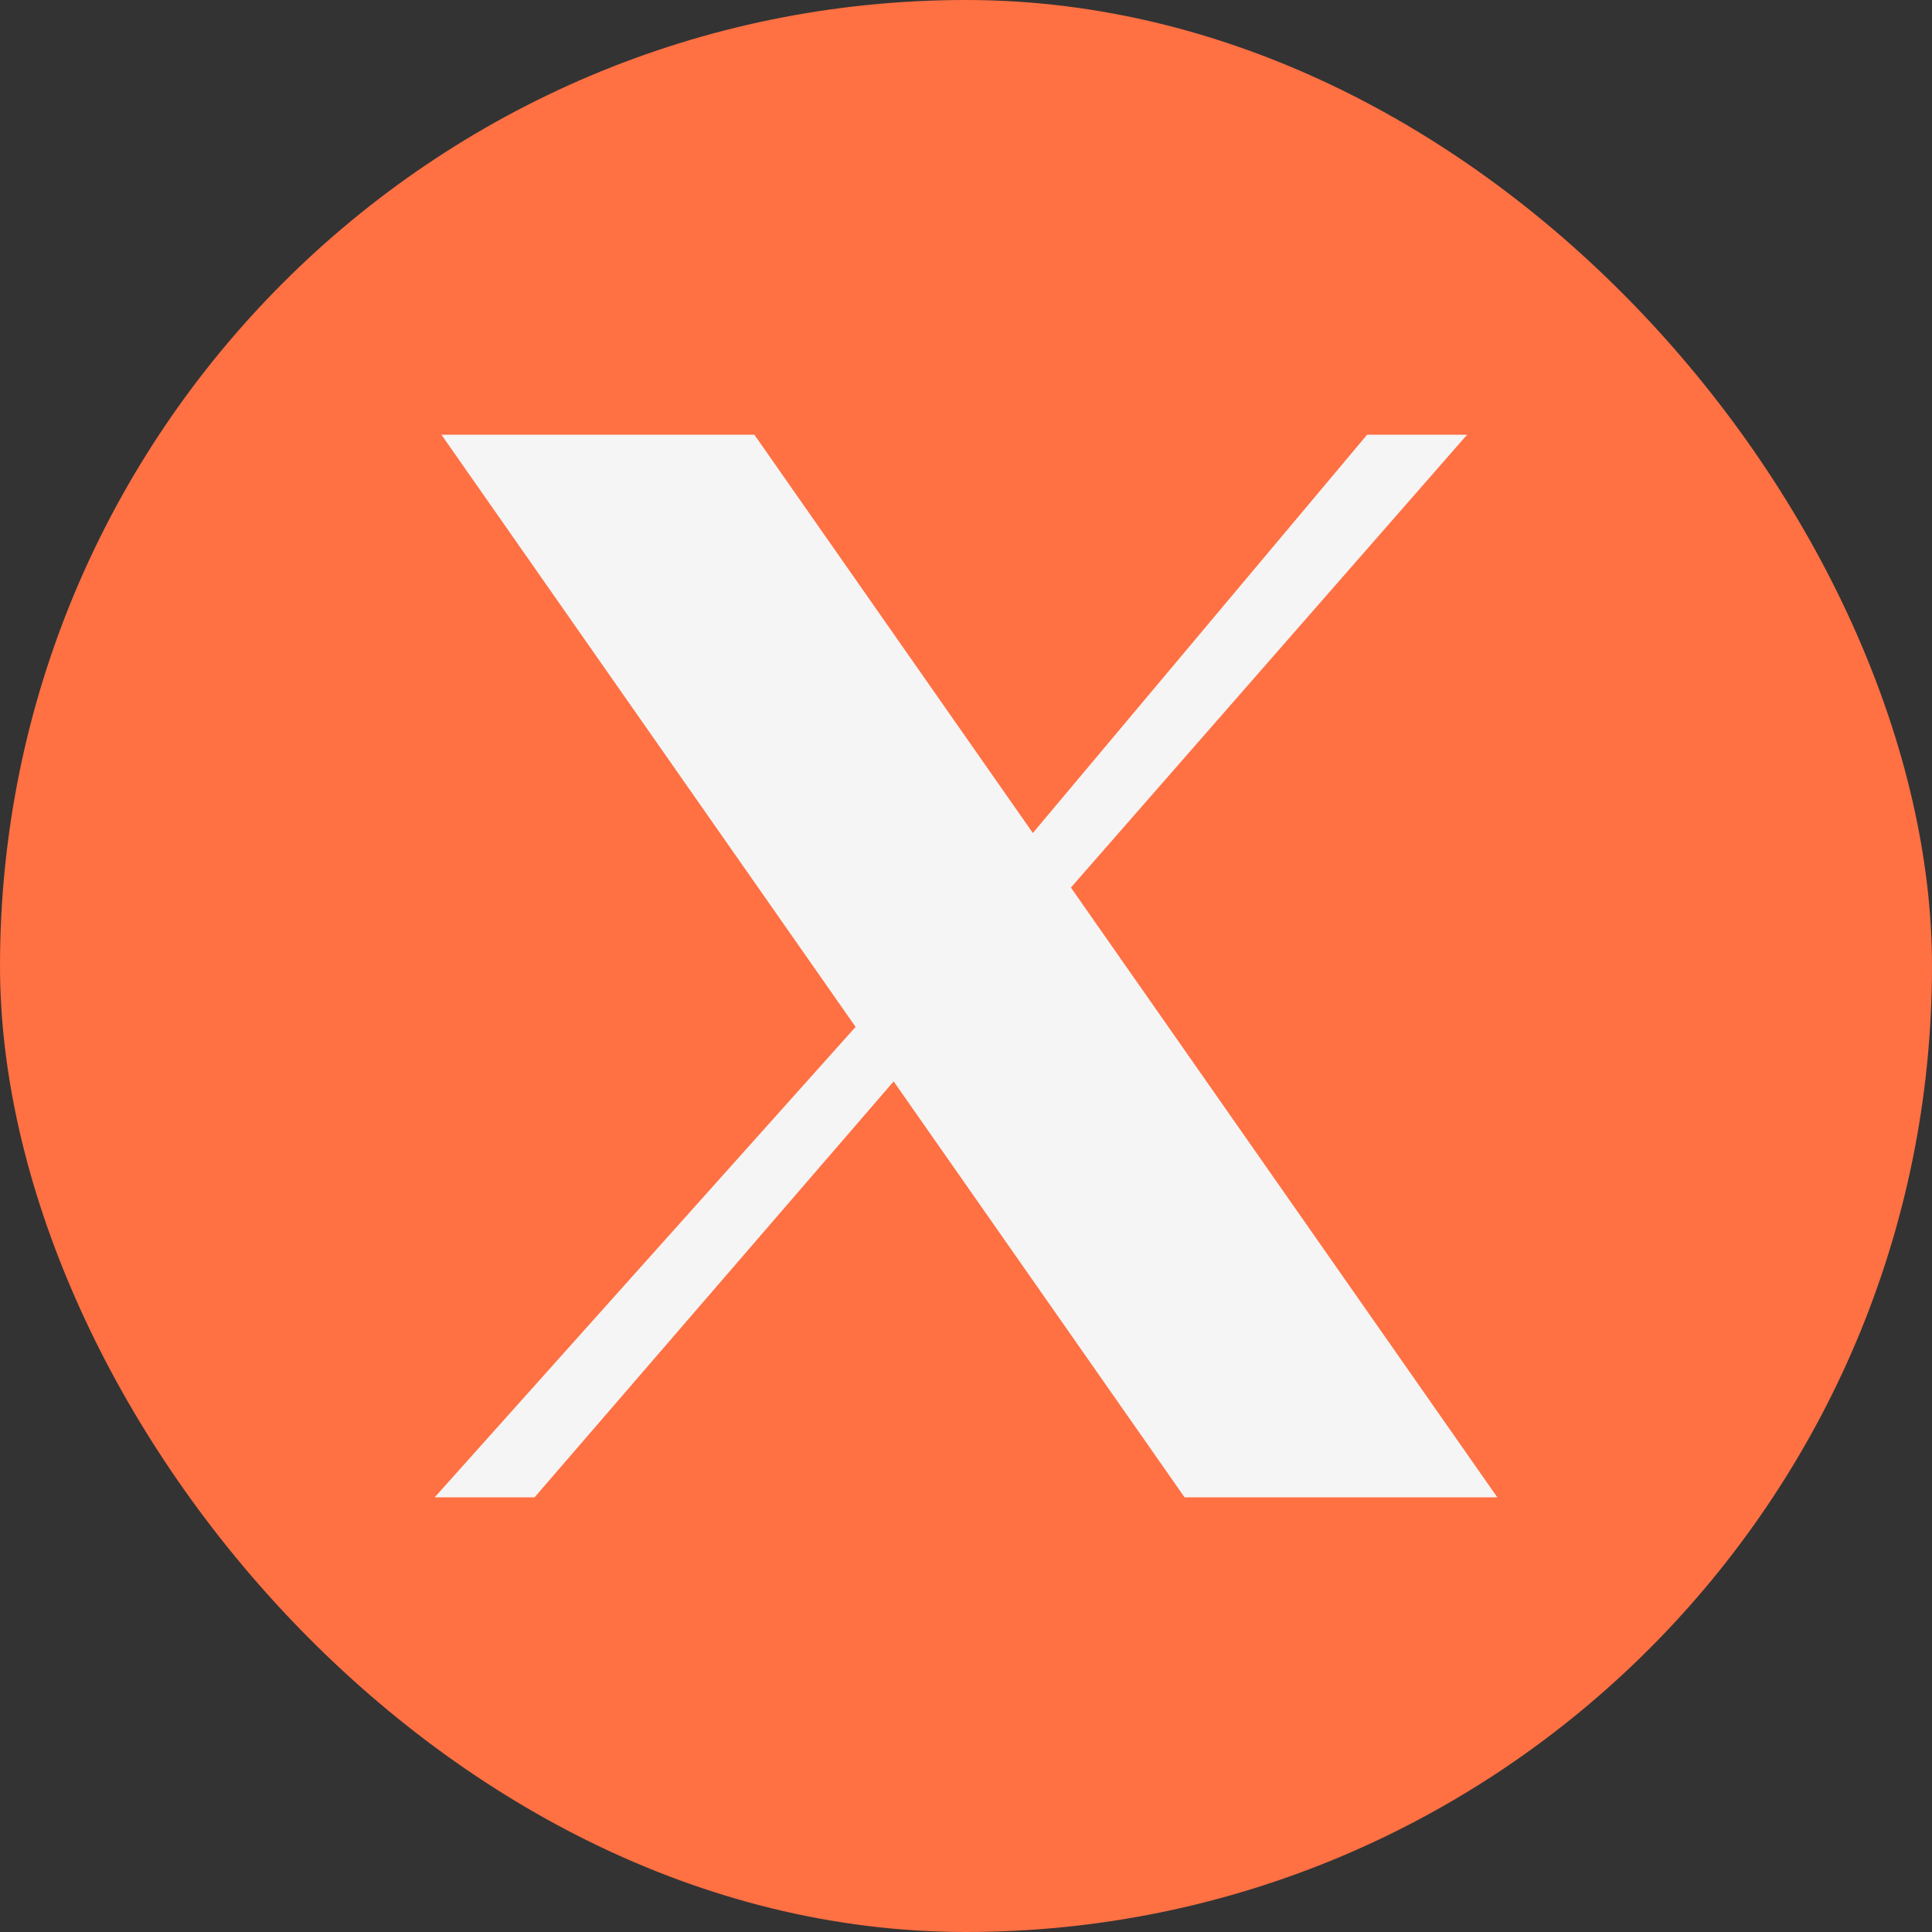 <svg width="40" height="40" viewBox="0 0 40 40" fill="none" xmlns="http://www.w3.org/2000/svg">
<rect x="0" y="0" width="40" height="40" fill="#333333" stroke="none"/>
<rect width="40" height="40" rx="20" fill="#FF7043"/>
<g clip-path="url(#clip0_6675_15376)">
<path d="M9.139 9H15.618L21.384 17.246L28.305 9H30.375L22.172 18.376L31 31H24.525L18.502 22.389L11.068 31H9L17.714 21.261L9.139 9Z" fill="#F5F5F5"/>
</g>
<defs>
<clipPath id="clip0_6675_15376">
<rect width="22" height="22" fill="white" transform="translate(9 9)"/>
</clipPath>
</defs>
</svg>
